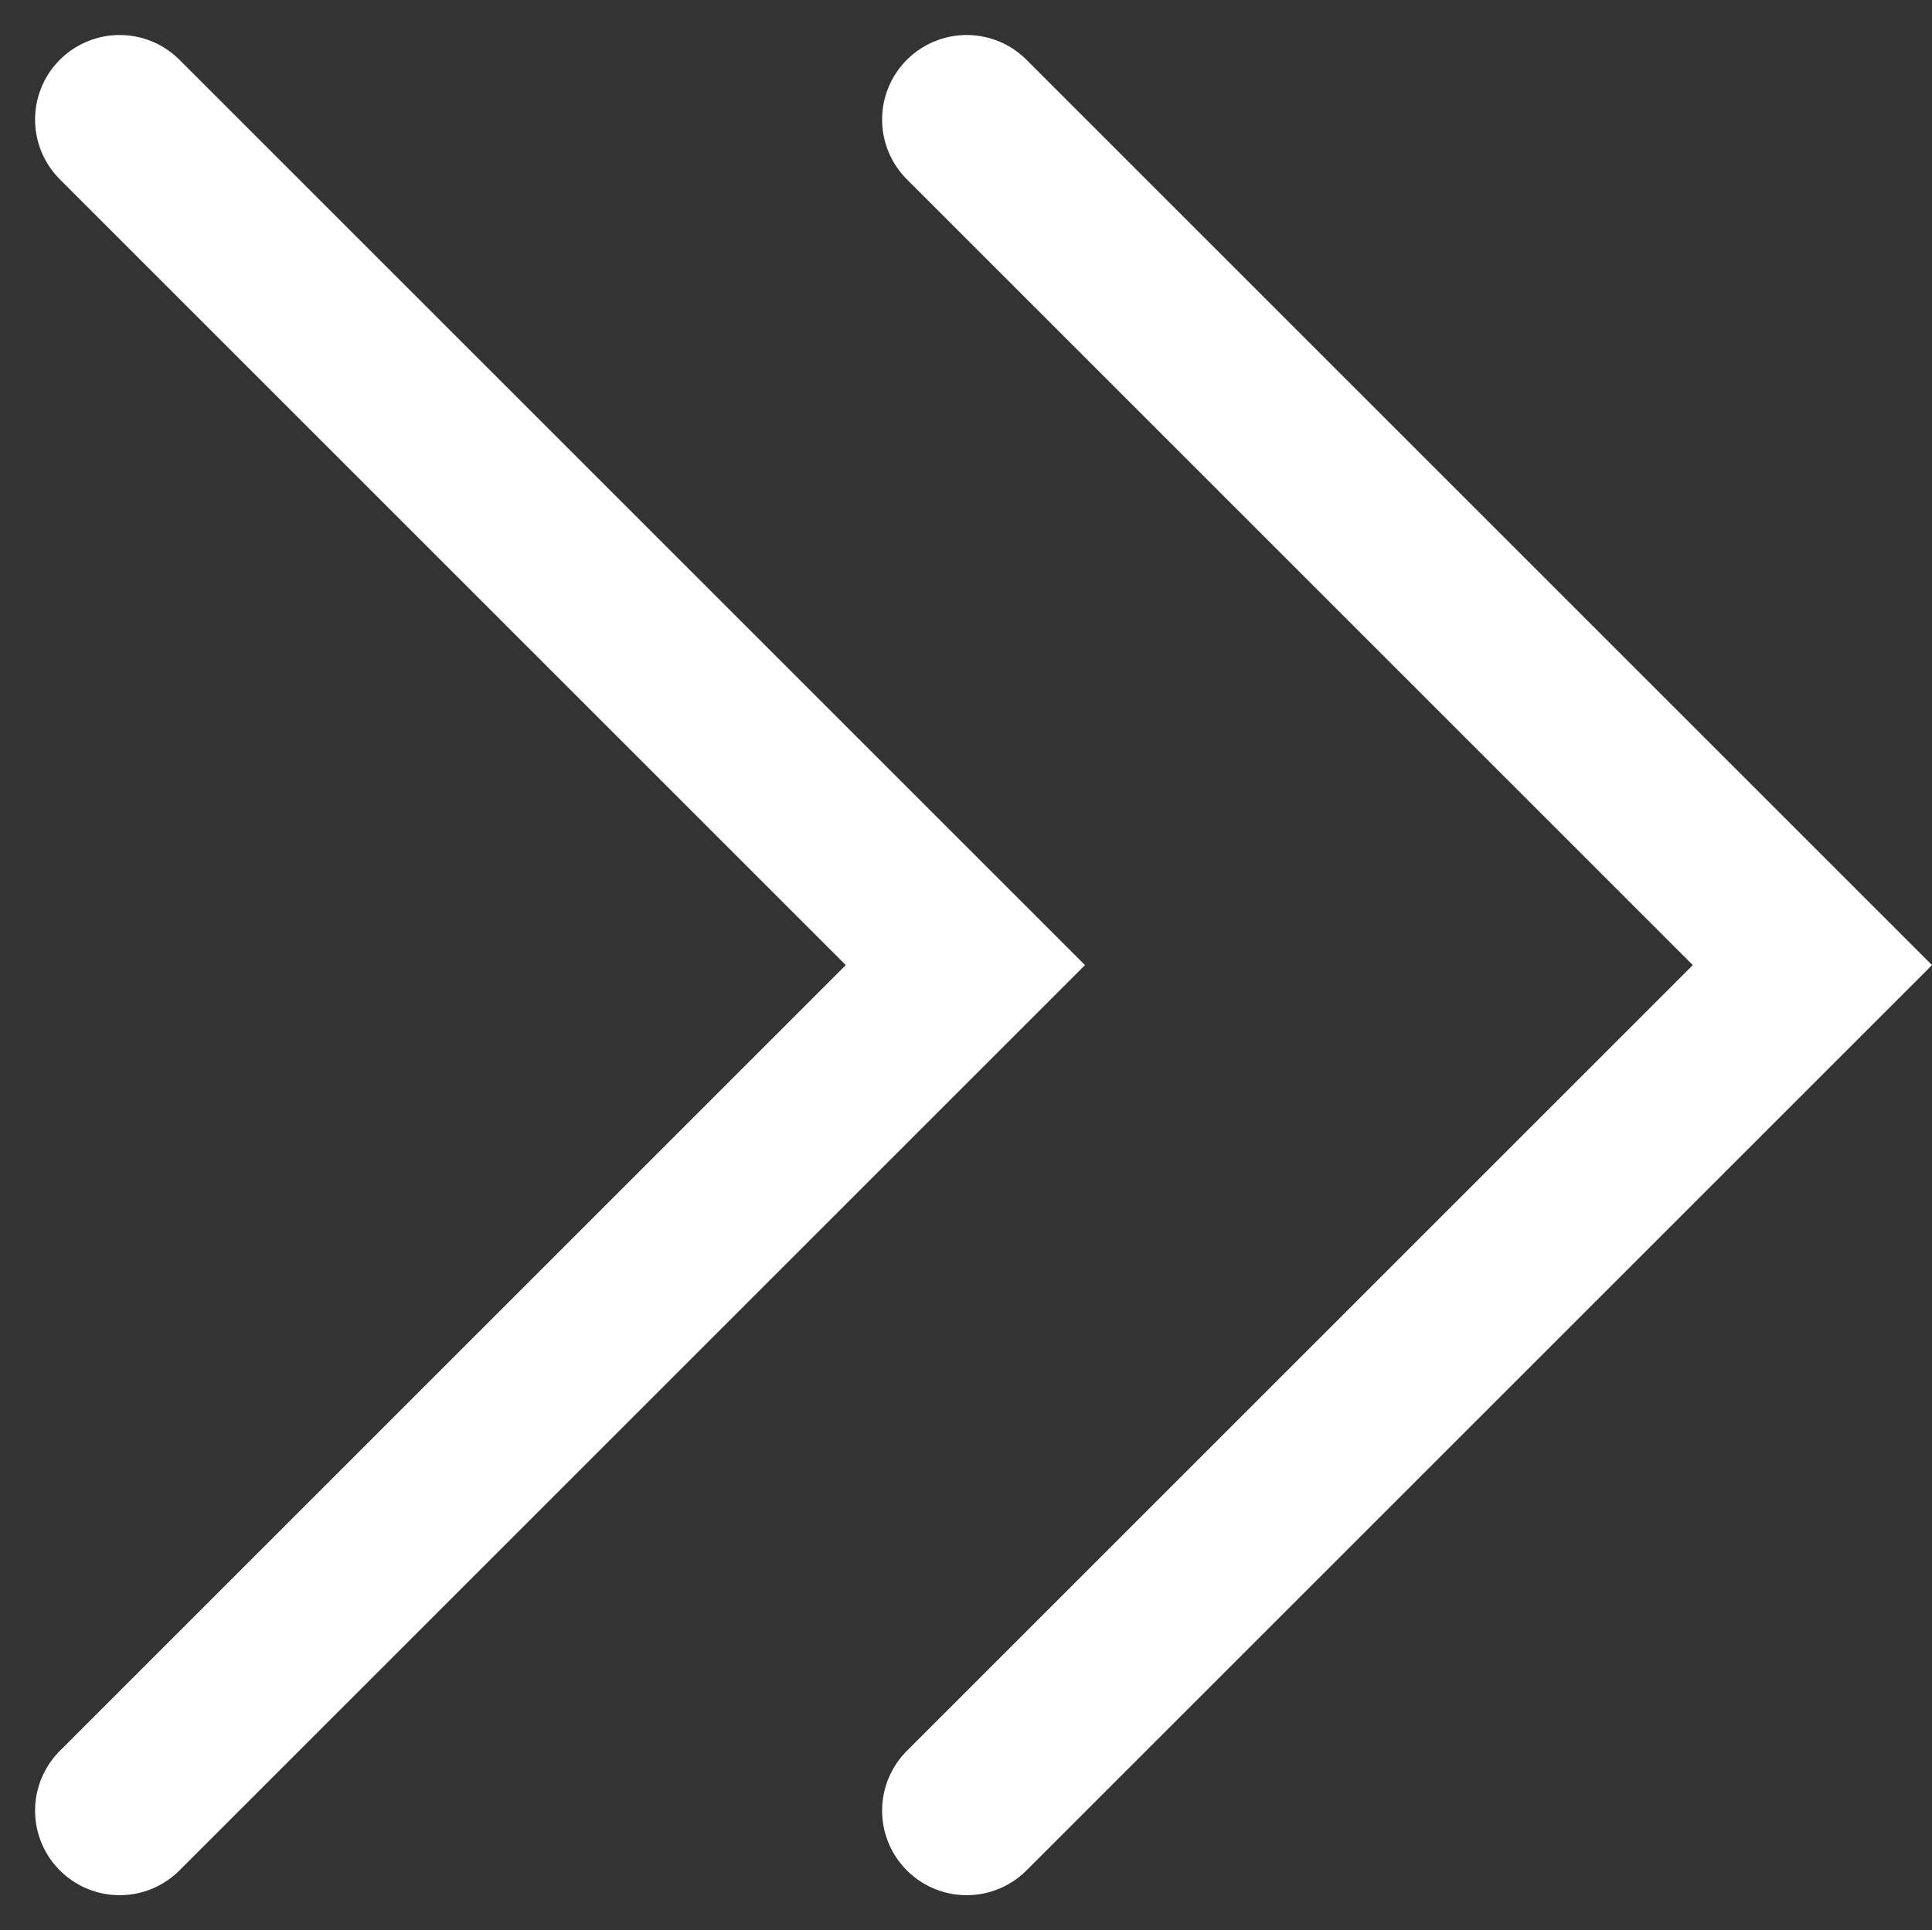 <svg xmlns="http://www.w3.org/2000/svg" width="34.266" height="34.243" viewBox="0 0 34.266 34.243">
  <rect x="0" y="0" width="34.266" height="34.243" fill="#333333" stroke="none"/>
  <g id="Group_809" data-name="Group 809" transform="translate(-1388.857 -988.379)">
    <path id="Path_251" data-name="Path 251" d="M-17295.807,895.794l-15,15,15,15" transform="translate(-15889.805 1916.294) rotate(180)" fill="none" stroke="#fff" stroke-linecap="round" stroke-width="3"/>
    <path id="Path_252" data-name="Path 252" d="M-17295.807,895.794l-15,15,15,15" transform="translate(-15904.828 1916.294) rotate(180)" fill="none" stroke="#fff" stroke-linecap="round" stroke-width="3"/>
  </g>
</svg>
